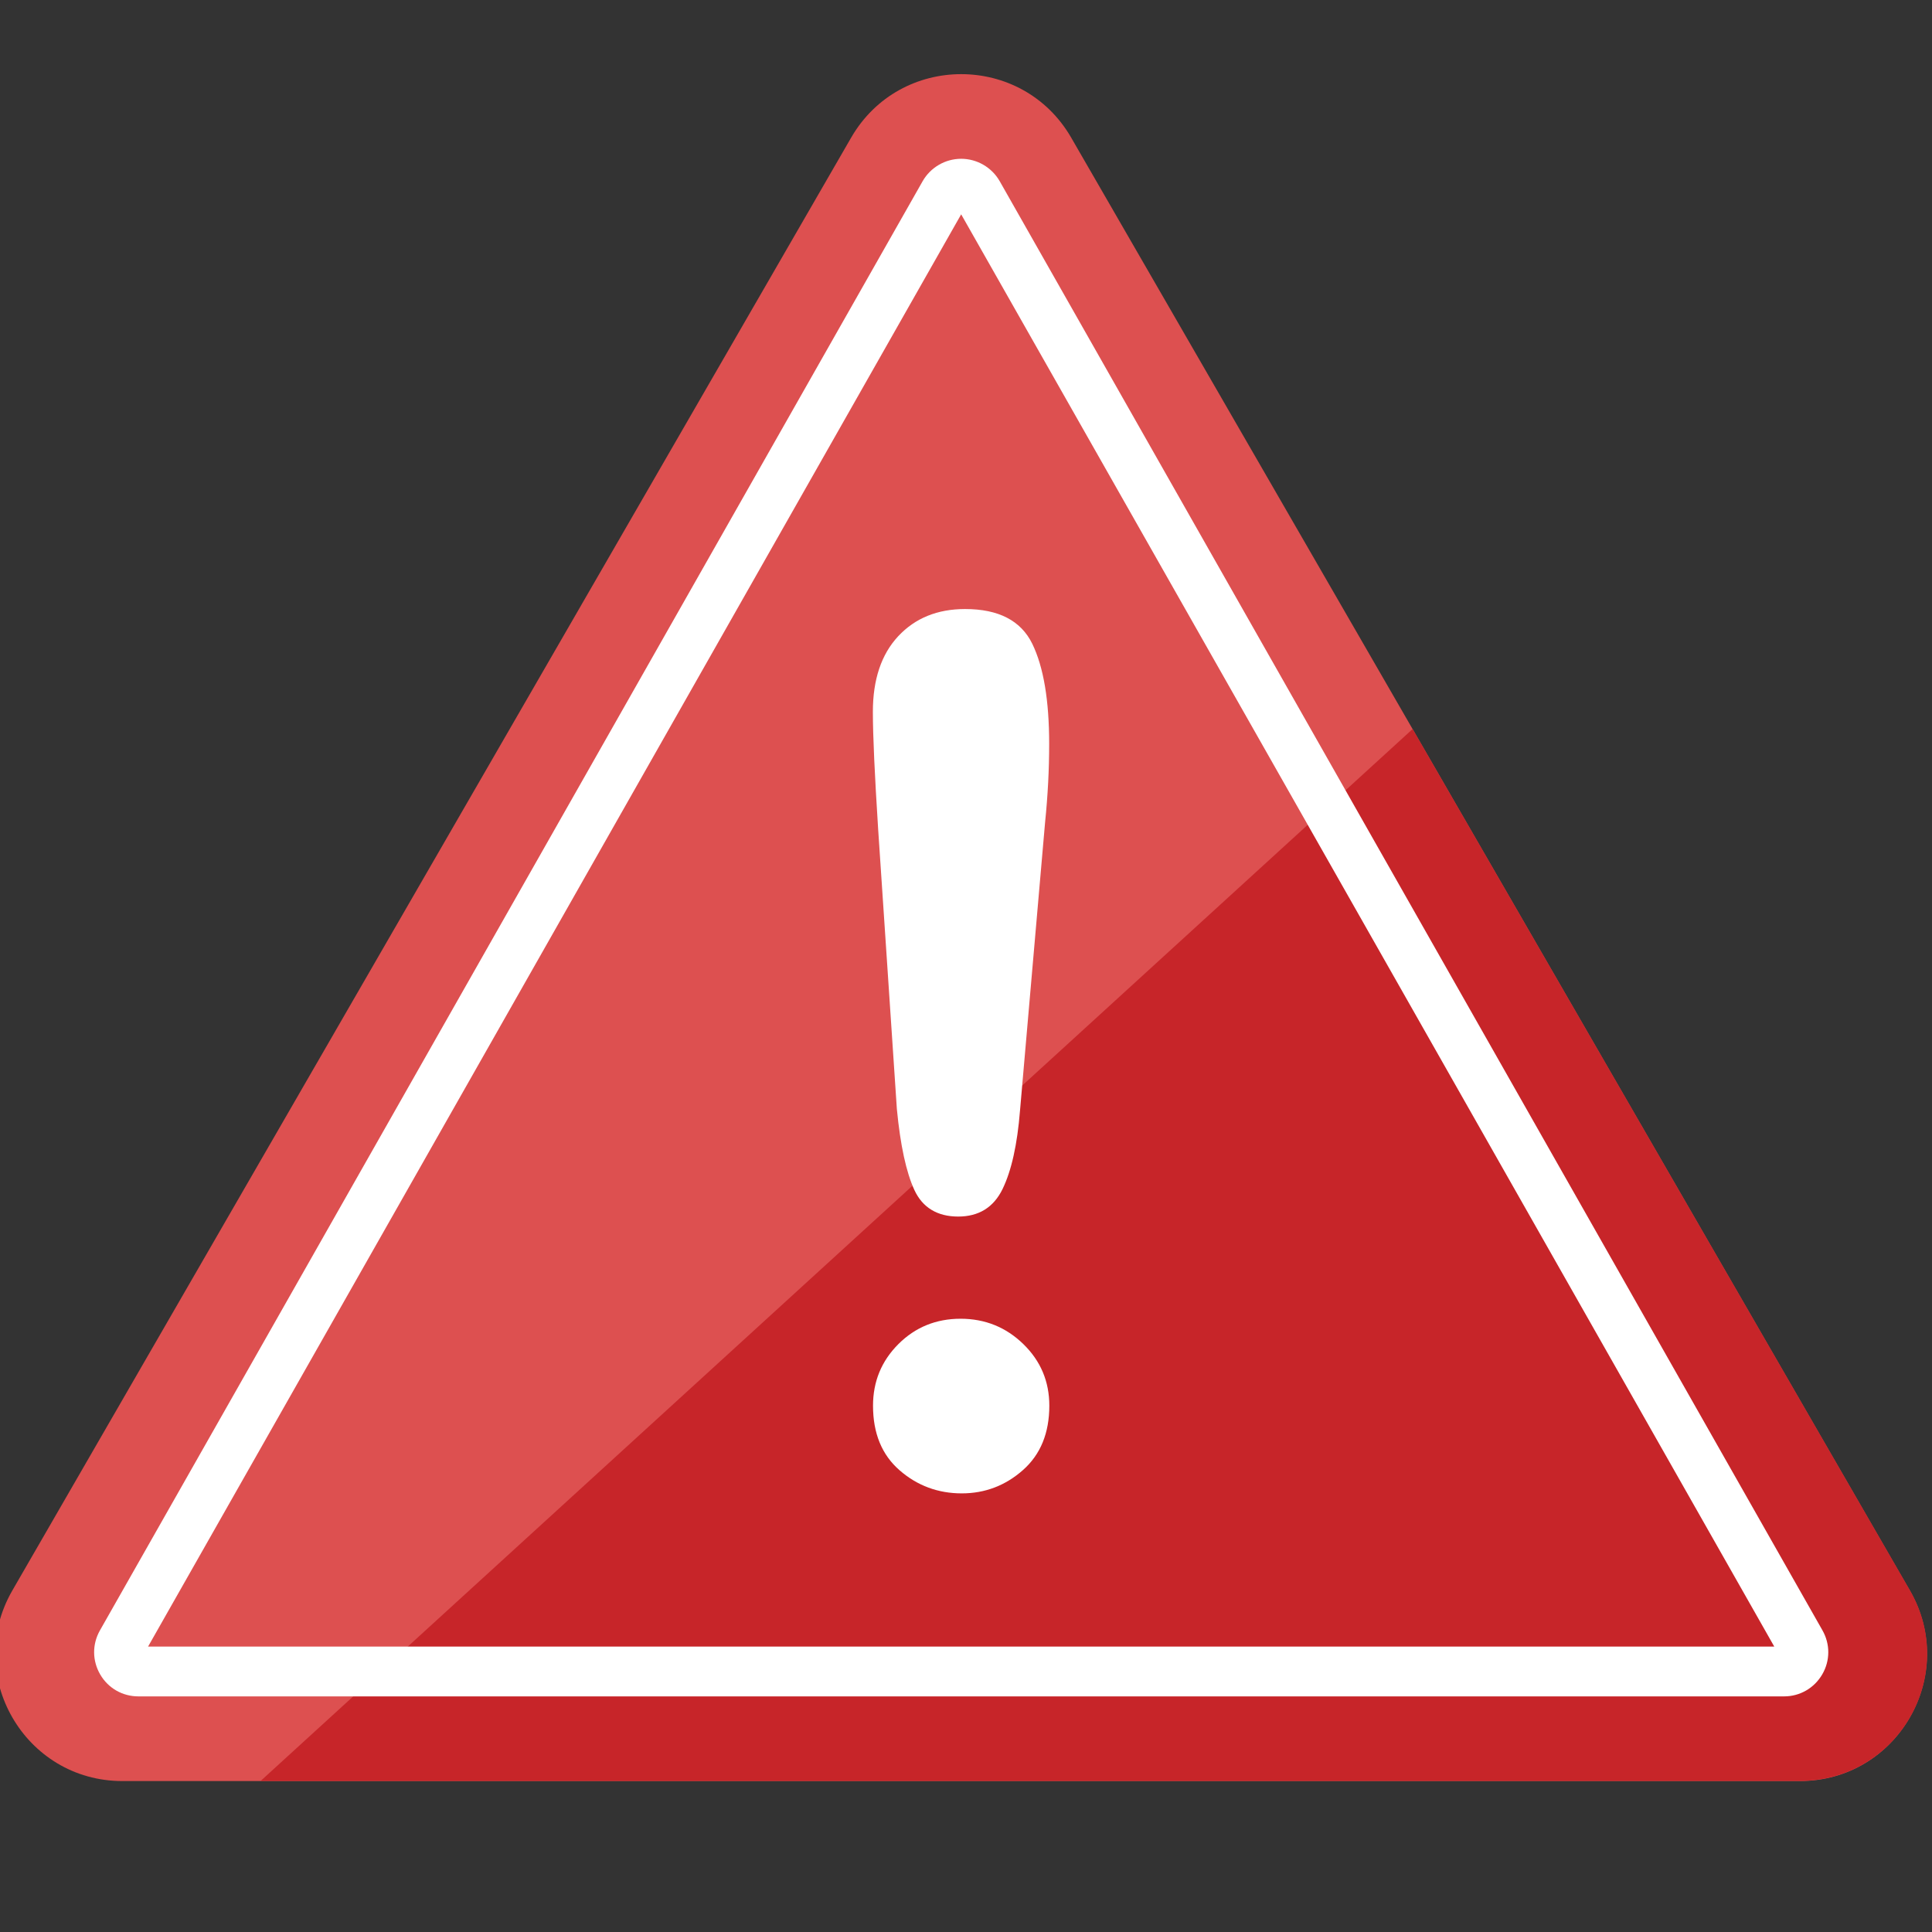 <?xml version="1.0" encoding="UTF-8"?>
<svg id="Layer_1" data-name="Layer 1" xmlns="http://www.w3.org/2000/svg" viewBox="0 0 128 128"><rect x="0" y="0" width="128" height="128" fill="#333333" stroke="none"/>
  <defs>
    <style>
      .cls-1 {
        fill: #dd5050;
      }

      .cls-1, .cls-2, .cls-3 {
        stroke-width: 0px;
      }

      .cls-2 {
        fill: #c72529;
      }

      .cls-3 {
        fill: #fff;
      }
    </style>
  </defs>
  <path class="cls-1" d="M56.39,9.12L.82,105.37c-3.24,5.61.81,12.63,7.29,12.63h111.13c6.48,0,10.53-7.02,7.29-12.63L70.97,9.12c-3.24-5.61-11.34-5.61-14.58,0Z"/>
  <path class="cls-2" d="M119.24,117.99H17.27L93.59,48.3l32.95,57.07c3.24,5.61-.81,12.62-7.31,12.62Z"/>
  <path class="cls-3" d="M118.19,112.39H9.17c-1.05,0-2-.54-2.53-1.45-.53-.91-.54-2-.02-2.92L61.13,12c.52-.91,1.5-1.48,2.55-1.48s2.03.57,2.55,1.48l54.51,96.01c.52.91.52,2.01-.01,2.92s-1.48,1.46-2.53,1.46ZM9.81,109.09h107.74L63.68,14.2,9.81,109.09Z"/>
  <path class="cls-3" d="M59.42,73.48l-1.24-18.54c-.23-3.61-.35-6.2-.35-7.78,0-2.14.56-3.81,1.68-5.01,1.12-1.2,2.6-1.8,4.43-1.8,2.22,0,3.7.77,4.45,2.3.75,1.54,1.12,3.75,1.12,6.64,0,1.7-.09,3.43-.27,5.19l-1.66,19.08c-.18,2.27-.57,4.01-1.16,5.22-.59,1.21-1.57,1.82-2.94,1.82s-2.36-.59-2.9-1.76-.93-2.96-1.16-5.36ZM63.72,98.94c-1.57,0-2.95-.51-4.12-1.53-1.17-1.02-1.76-2.44-1.76-4.28,0-1.6.56-2.96,1.68-4.08,1.12-1.12,2.5-1.68,4.12-1.68s3.01.56,4.16,1.68c1.15,1.12,1.72,2.48,1.72,4.08,0,1.81-.58,3.23-1.74,4.26-1.16,1.03-2.52,1.55-4.06,1.55Z"/>
</svg>